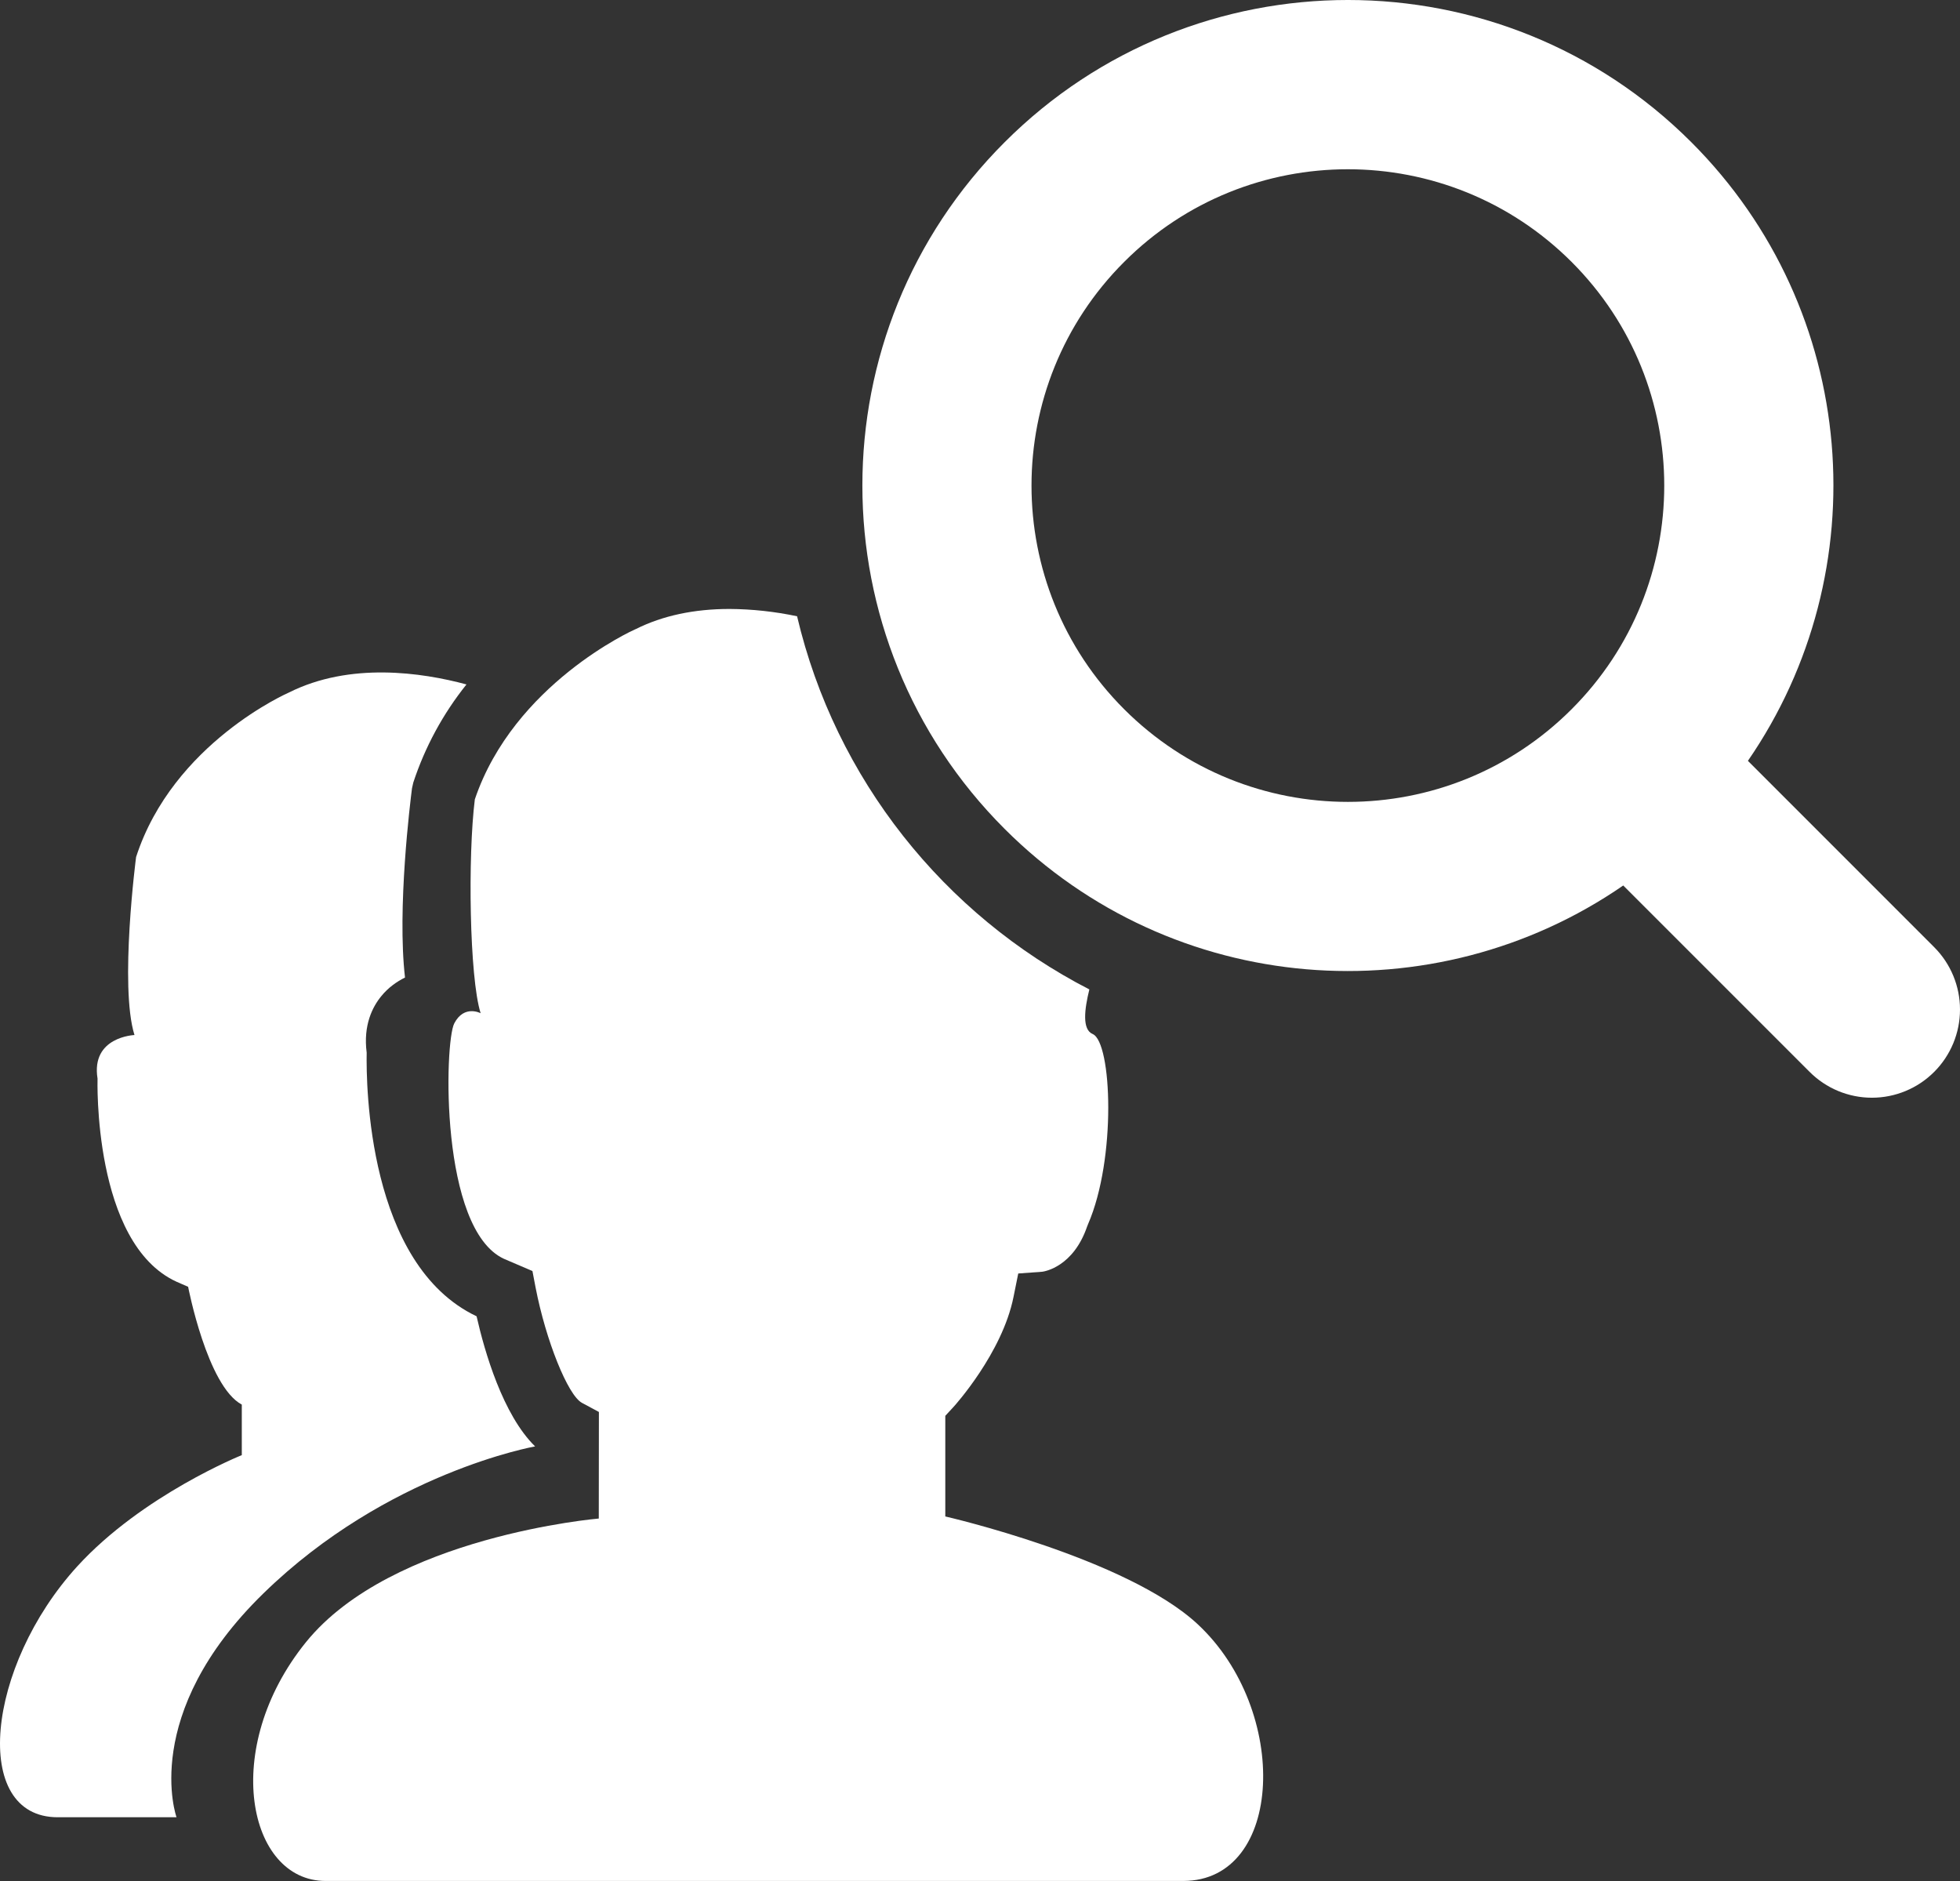<svg xmlns="http://www.w3.org/2000/svg" xmlns:xlink="http://www.w3.org/1999/xlink" width="65.908" height="63.246" viewBox="0 0 65.908 63.246"><rect x="0" y="0" width="65.908" height="63.246" fill="#333333" stroke="none"/><defs><path id="a" d="M52.846 23.848C48.694 28 41.959 28 37.803 23.848c-4.156-4.152-4.156-10.891 0-15.043 4.152-4.152 10.887-4.152 15.043 0 4.156 4.152 4.156 10.89 0 15.043zm4.027-19.067c-6.375-6.375-16.715-6.375-23.09 0-6.379 6.375-6.379 16.715 0 23.09 5.661 5.66 14.442 6.289 20.801 1.902l6.266 6.266a2.959 2.959 0 0 0 4.191 0 2.966 2.966 0 0 0 0-4.191l-6.265-6.266c4.386-6.363 3.757-15.141-1.903-20.801z"/></defs><clipPath id="b"><use xlink:href="#a" overflow="visible"/></clipPath><g clip-path="url(#b)"><defs><path id="c" d="M-101.158-2039.879h1024v3464h-1024z"/></defs><clipPath id="d"><use xlink:href="#c" overflow="visible"/></clipPath><path clip-path="url(#d)" fill="#FFF" d="M23.999-5h46.909v46.909H23.999z"/></g><g><defs><path id="e" d="M17.994 48.633c-1.086-1.062-1.699-3.188-1.968-4.375-3.668-1.742-3.715-7.793-3.696-8.863-.121-.93.2-1.547.492-1.902.235-.289.52-.488.797-.625-.269-2.328.176-5.898.235-6.363l.043-.191a10.55 10.55 0 0 1 1.789-3.301c-1.508-.406-3.918-.758-5.973.273 0 0-3.894 1.691-5.137 5.531 0 0-.566 4.344-.054 5.984 0 0-1.469.055-1.242 1.465 0 0-.168 5.531 2.652 6.828l.394.172s.641 3.34 1.805 3.961v1.699s-3.34 1.34-5.531 3.738c-3.074 3.371-3.582 8.438-.66 8.438h3.996s-1.25-3.461 2.922-7.527c4.168-4.067 9.136-4.942 9.136-4.942z"/></defs><clipPath id="f"><use xlink:href="#e" overflow="visible"/></clipPath><g clip-path="url(#f)"><defs><path id="g" d="M-101.158-2039.879h1024v3464h-1024z"/></defs><clipPath id="h"><use xlink:href="#g" overflow="visible"/></clipPath><path clip-path="url(#h)" fill="#FFF" d="M-5 17.609h27.994v48.492H-5z"/></g></g><g><defs><path id="i" d="M40.276 54.613c-2.391-2.227-8.489-3.625-8.489-3.625v-3.383l.285-.309c.016-.016 1.629-1.797 2.008-3.684l.16-.793.809-.059c.086-.012 1.043-.168 1.508-1.523l.031-.078c.957-2.203.801-6.113.156-6.391-.363-.152-.277-.832-.113-1.5-4.883-2.512-8.539-7.07-9.828-12.547a11.325 11.325 0 0 0-2.27-.246c-1.195 0-2.253.227-3.144.672l-.051.023c-.039.016-4.058 1.828-5.371 5.707-.238 1.891-.184 5.988.195 7.191 0 0-.554-.297-.886.34-.332.633-.493 6.922 1.671 7.918l.957.41.106.555c.344 1.777 1.086 3.629 1.562 3.879l.567.305-.004 3.583s-6.961.589-9.848 4.159c-2.886 3.57-1.949 8.027.66 8.027h28.84c3.391-.002 3.598-5.736.489-8.631z"/></defs><clipPath id="j"><use xlink:href="#i" overflow="visible"/></clipPath><g clip-path="url(#j)"><defs><path id="k" d="M-101.158-2039.879h1024v3464h-1024z"/></defs><clipPath id="l"><use xlink:href="#k" overflow="visible"/></clipPath><path clip-path="url(#l)" fill="#FFF" d="M3.514 15.477h43.962v52.77H3.514z"/></g></g></svg>